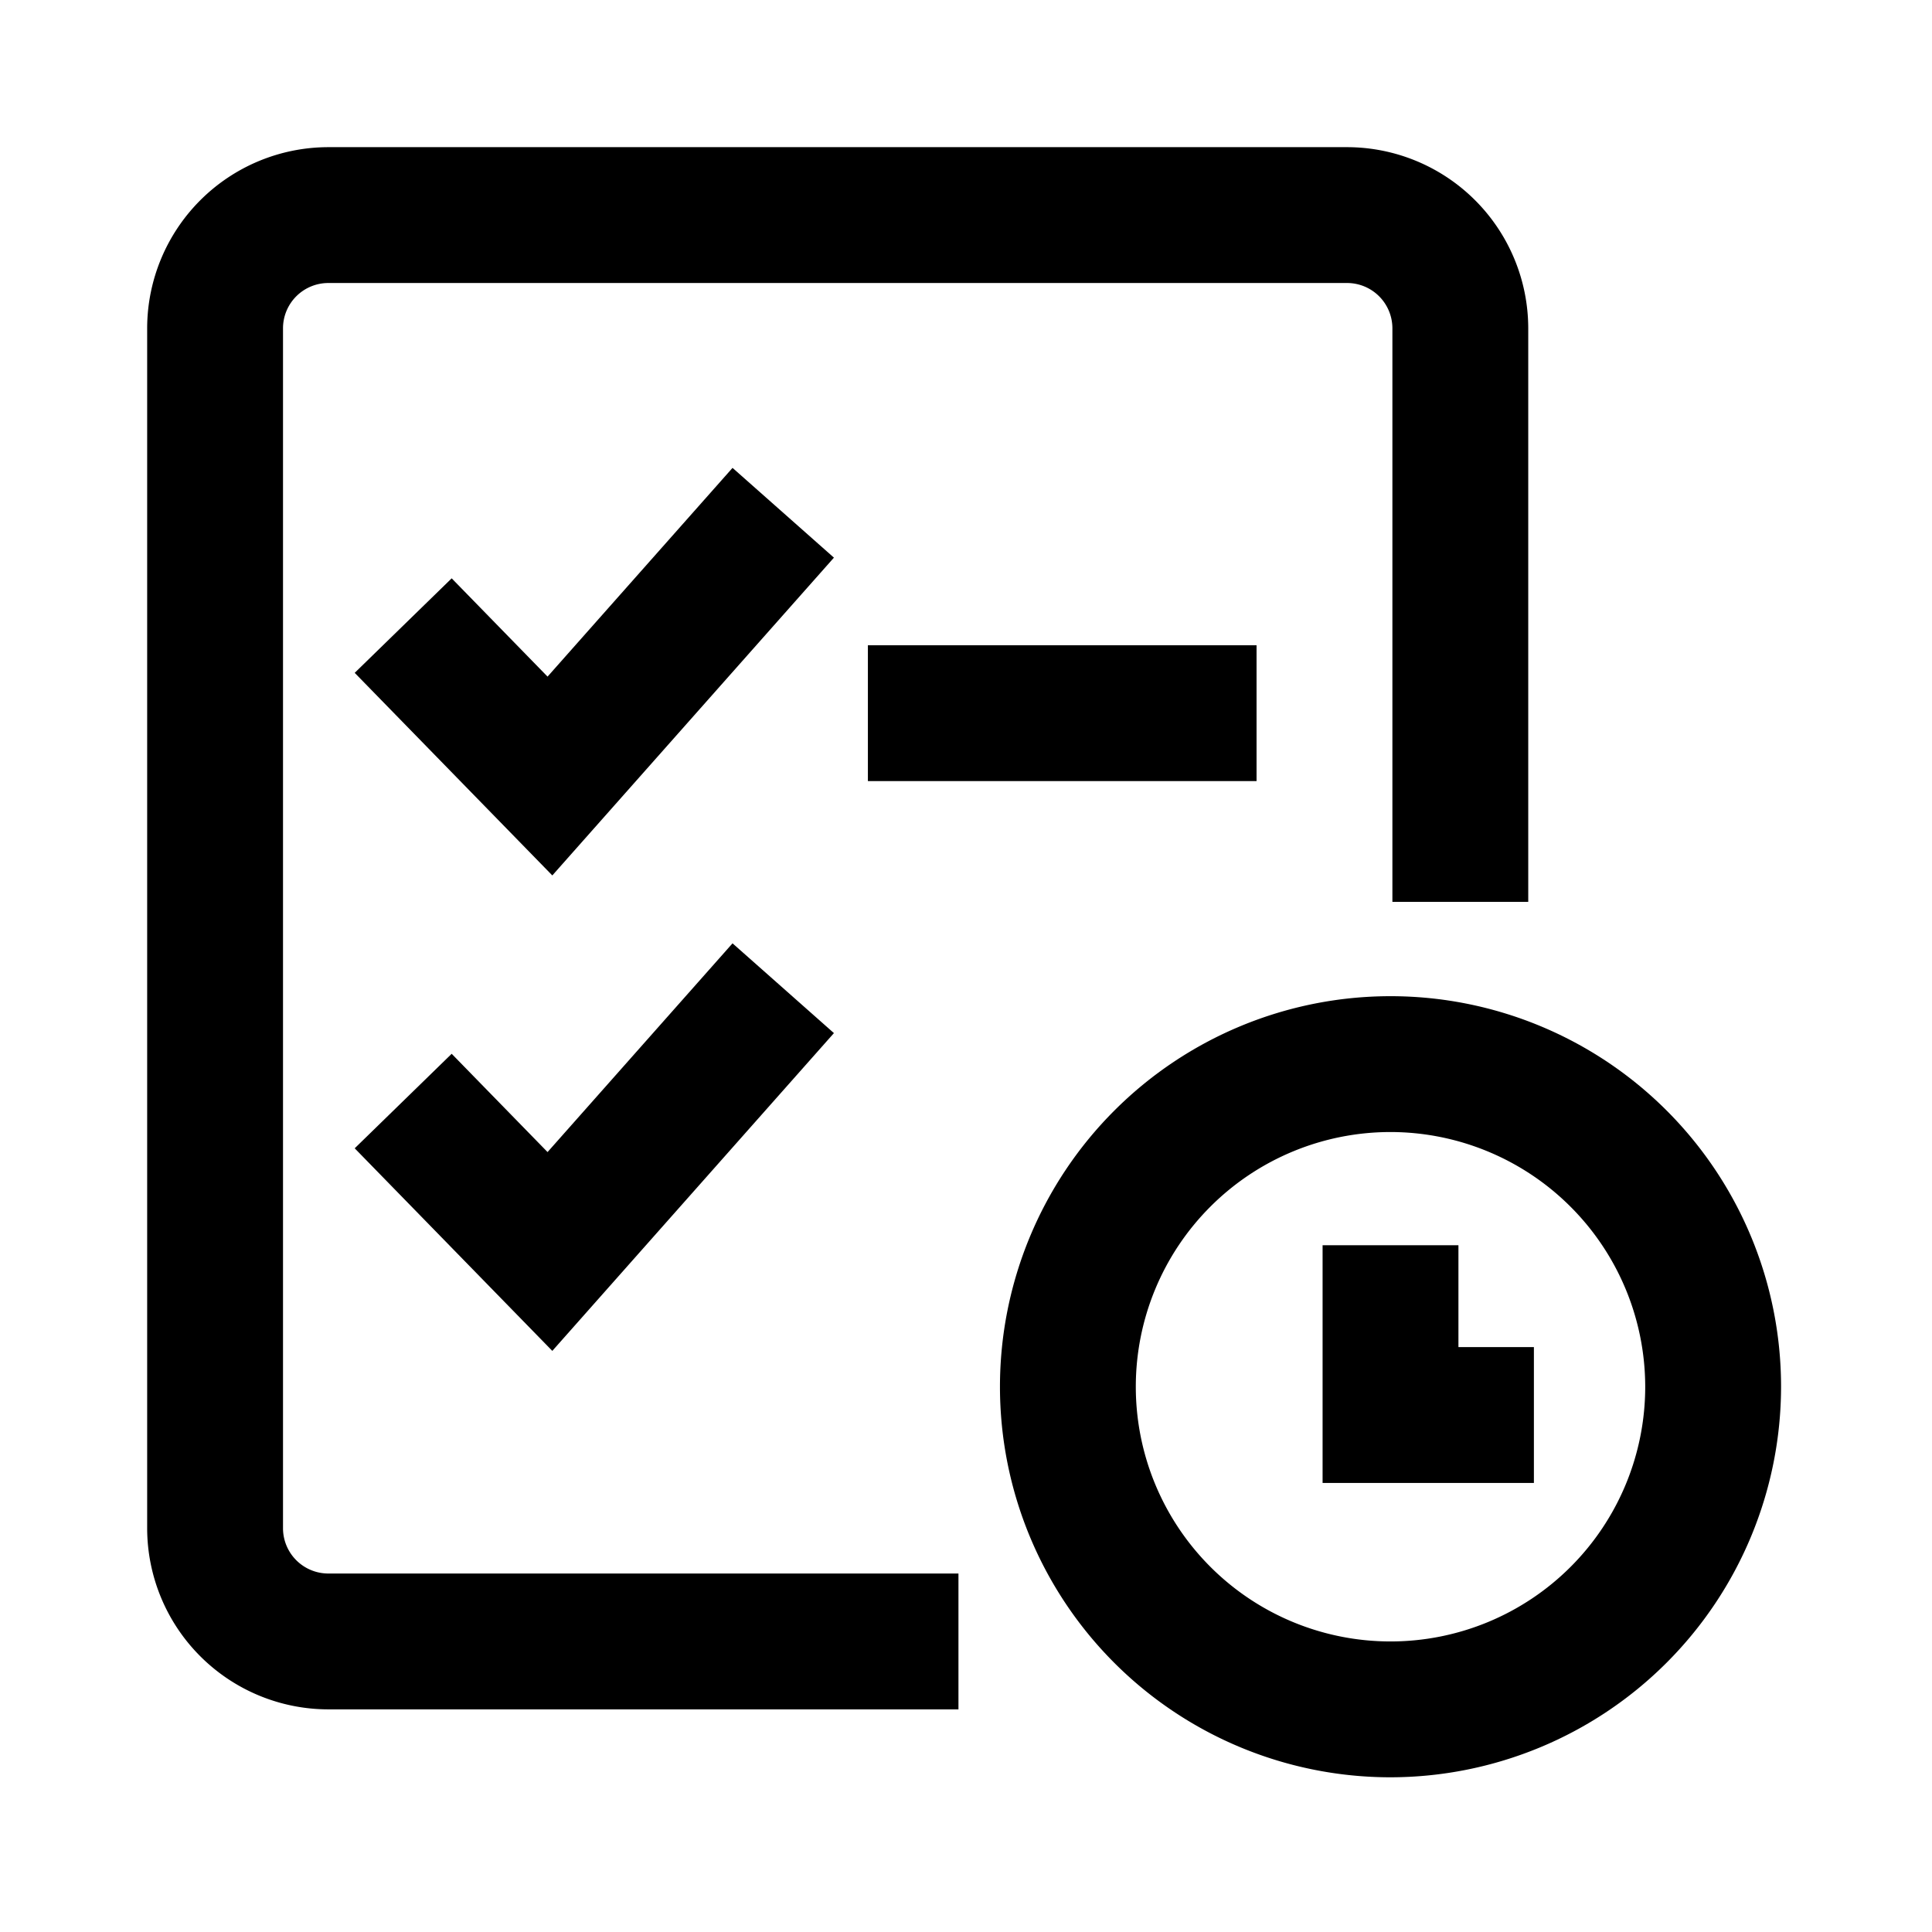 <svg class="svg-icon" style="width: 1em; height: 1em;vertical-align: middle;fill: currentColor;overflow: hidden;" viewBox="0 0 1024 1024" version="1.1" xmlns="http://www.w3.org/2000/svg"><path d="M737 942a207 207 0 1 1 207-207 207.234 207.234 0 0 1-207 207z m0-342a135 135 0 1 0 135 135 135.152 135.152 0 0 0-135-135z m-36 60h72v54h40v72H701V660zM508 906H174a96.11 96.11 0 0 1-96-96V174a96.108 96.108 0 0 1 96-96h540a96.11 96.11 0 0 1 96 96v304h-72V174a24.028 24.028 0 0 0-24-24H174a24.028 24.028 0 0 0-24 24v636a24.028 24.028 0 0 0 24 24h334v72zM292.74 464L188 356.624l51.4-50.094 50.814 52.09 98.042-110.632L442 295.566zM666 414H460v-72h206v72zM292.74 716L188 608.624l51.4-50.094 50.814 52.09 98.042-110.632L442 547.566z"  /></svg>